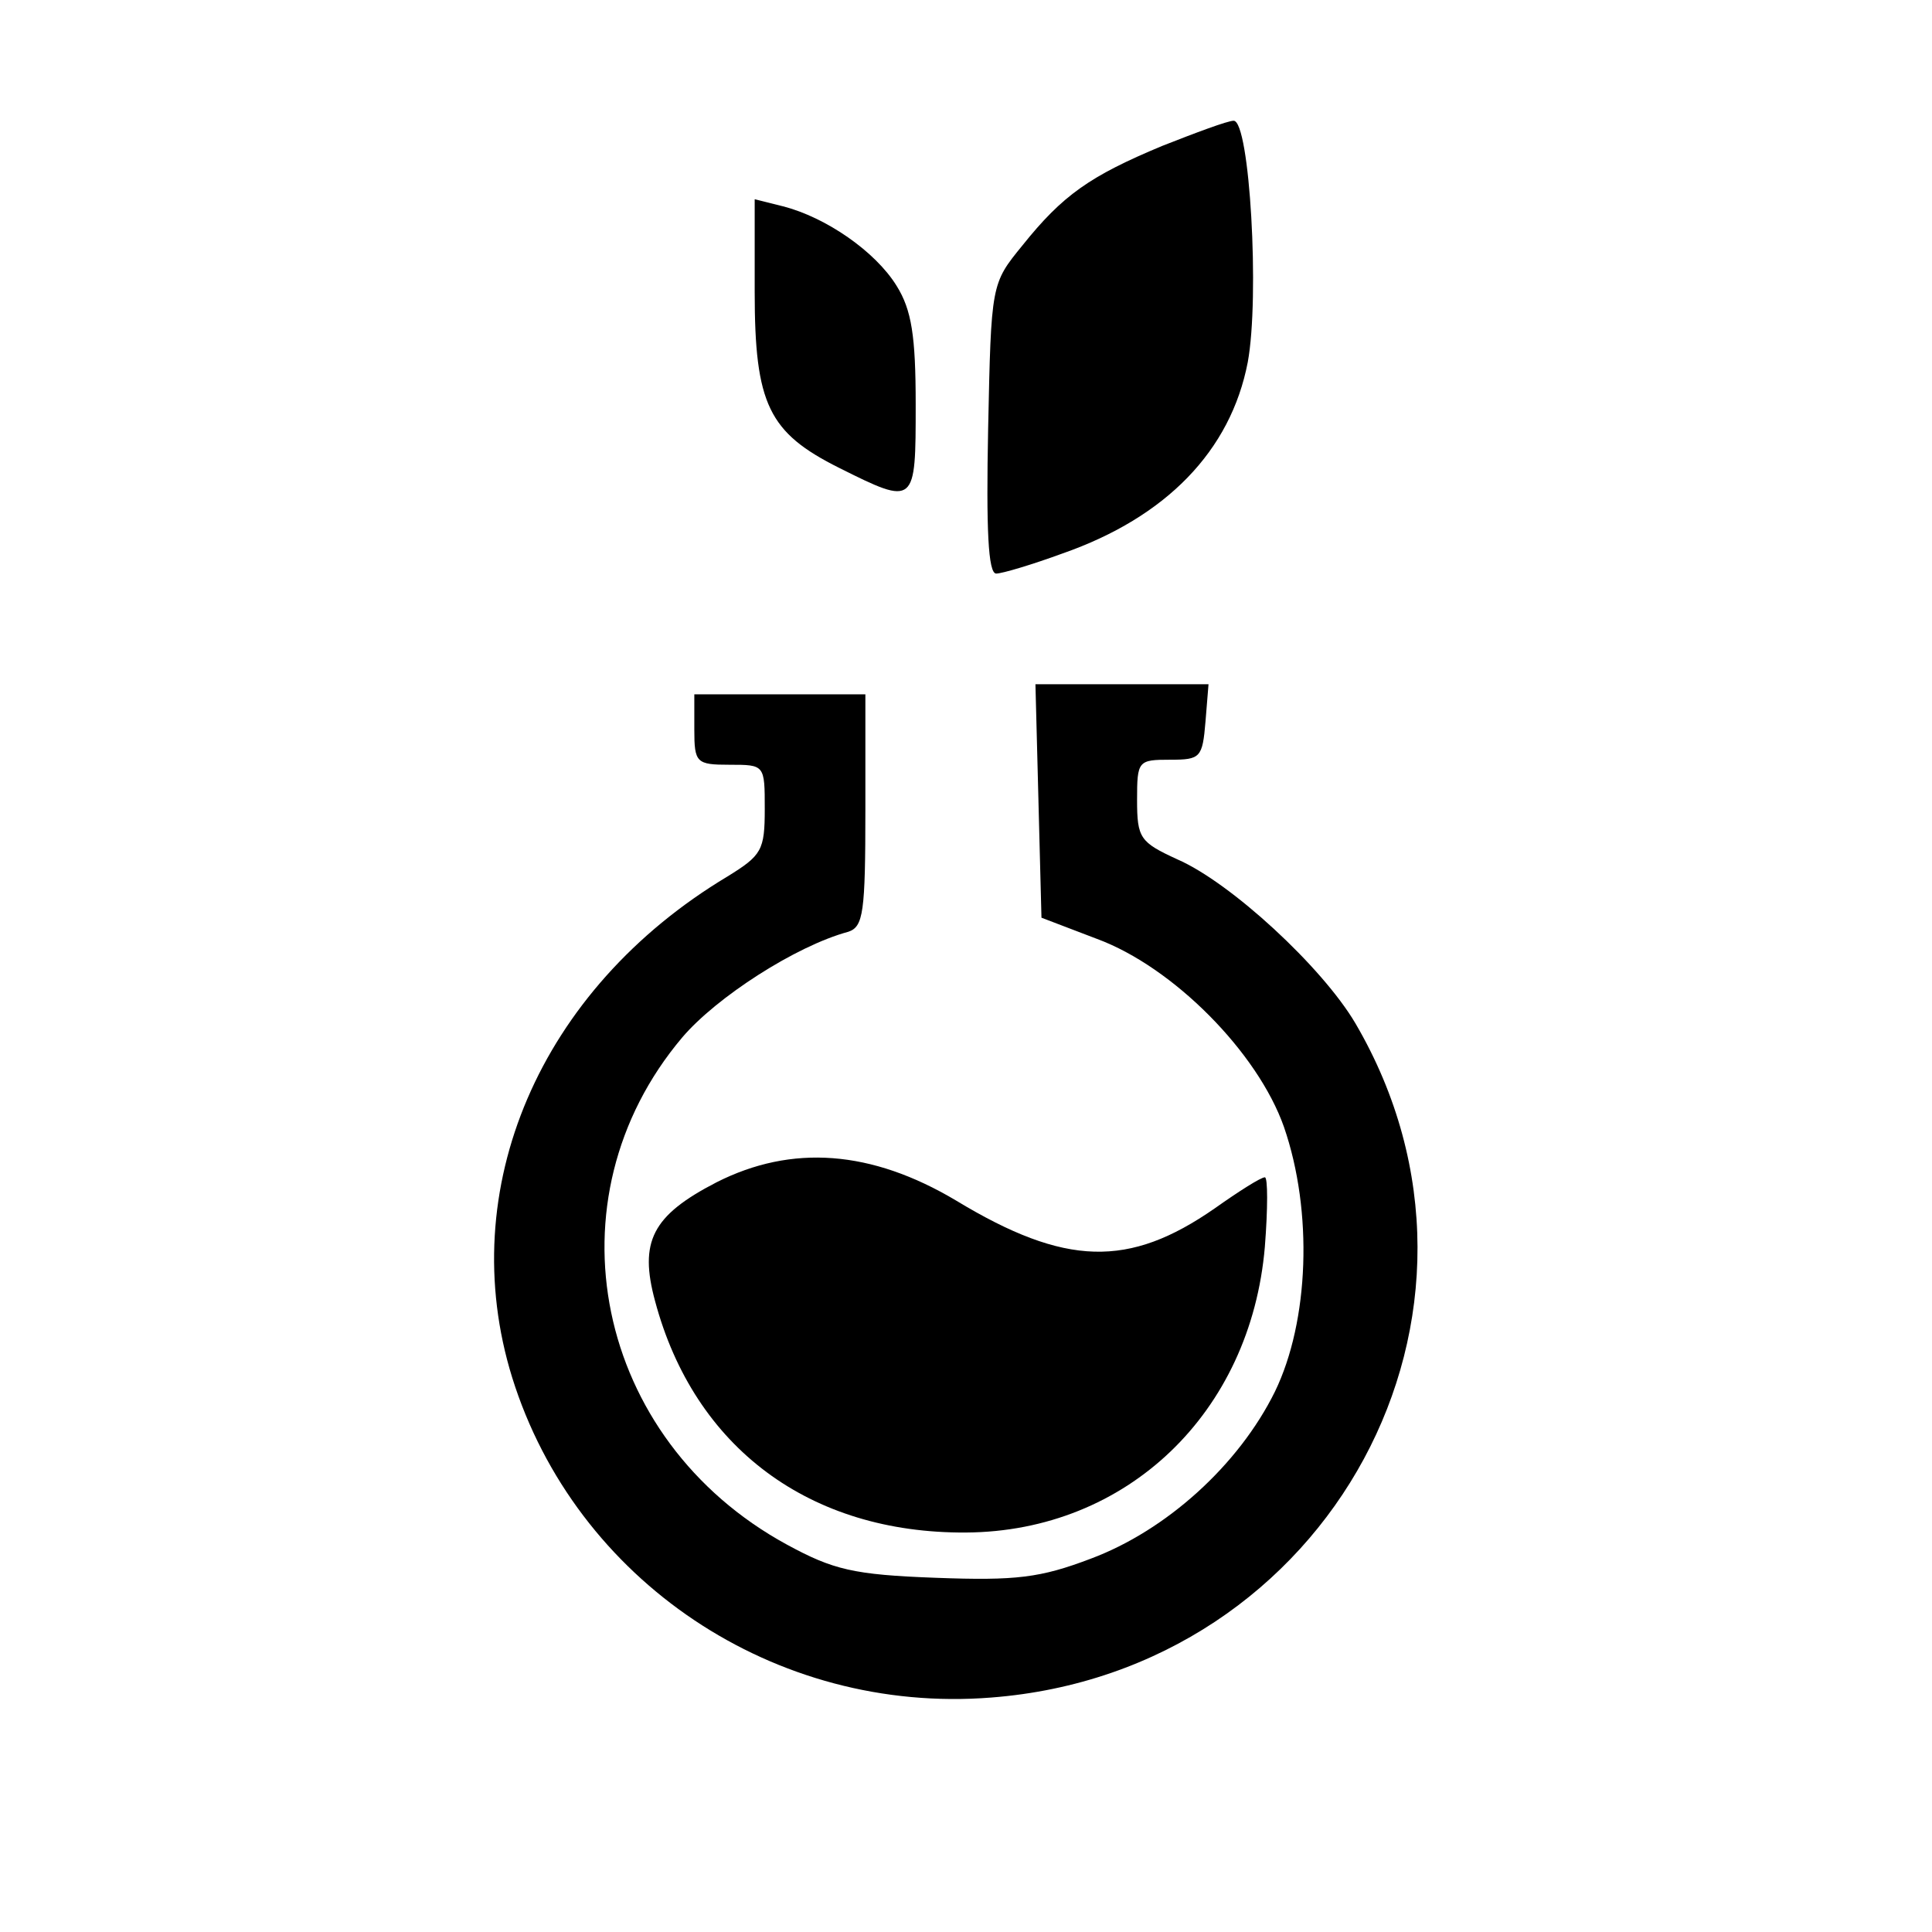 <?xml version="1.0" standalone="no"?>
<!DOCTYPE svg PUBLIC "-//W3C//DTD SVG 20010904//EN"
 "http://www.w3.org/TR/2001/REC-SVG-20010904/DTD/svg10.dtd">
<svg version="1.0" xmlns="http://www.w3.org/2000/svg"
 width="192pt" height="192pt" viewBox="0 0 192 192"
 preserveAspectRatio="xMidYMid meet">
<g transform="translate(0,192) scale(0.1,-0.1)"
fill="#000000" stroke="none">
<path d="M1155 1775 c-72 -30 -99 -49 -139 -99 -31 -38 -31 -38 -34 -182 -2
-100 0 -144 8 -144 6 0 36 9 66 20 103 36 167 102 184 190 12 65 2 240 -14
240 -6 0 -38 -12 -71 -25z"/>
<path d="M750 1630 c0 -112 14 -140 84 -175 76 -38 76 -37 76 63 0 68 -4 94
-19 118 -21 34 -70 68 -113 79 l-28 7 0 -92z"/>
<path d="M1032 1124 l3 -116 55 -21 c76 -28 160 -113 186 -187 29 -84 25 -193
-9 -263 -36 -73 -108 -138 -183 -166 -50 -19 -74 -22 -154 -19 -82 3 -102 8
-148 33 -191 104 -240 343 -104 504 34 40 113 91 165 105 15 5 17 19 17 121
l0 115 -85 0 -85 0 0 -35 c0 -33 2 -35 35 -35 35 0 35 0 35 -44 0 -41 -3 -46
-37 -67 -187 -112 -272 -311 -214 -498 63 -202 261 -335 476 -318 337 26 530
383 362 670 -33 56 -124 140 -177 163 -37 17 -40 21 -40 59 0 39 1 40 33 40
30 0 32 2 35 38 l3 37 -86 0 -86 0 3 -116z"/>
<path d="M712 745 c-64 -33 -77 -59 -61 -118 39 -146 154 -231 309 -230 160 1
283 119 297 284 3 38 3 69 0 69 -4 0 -26 -14 -50 -31 -85 -59 -148 -58 -257 8
-84 50 -163 56 -238 18z"/>
</g>
</svg>
